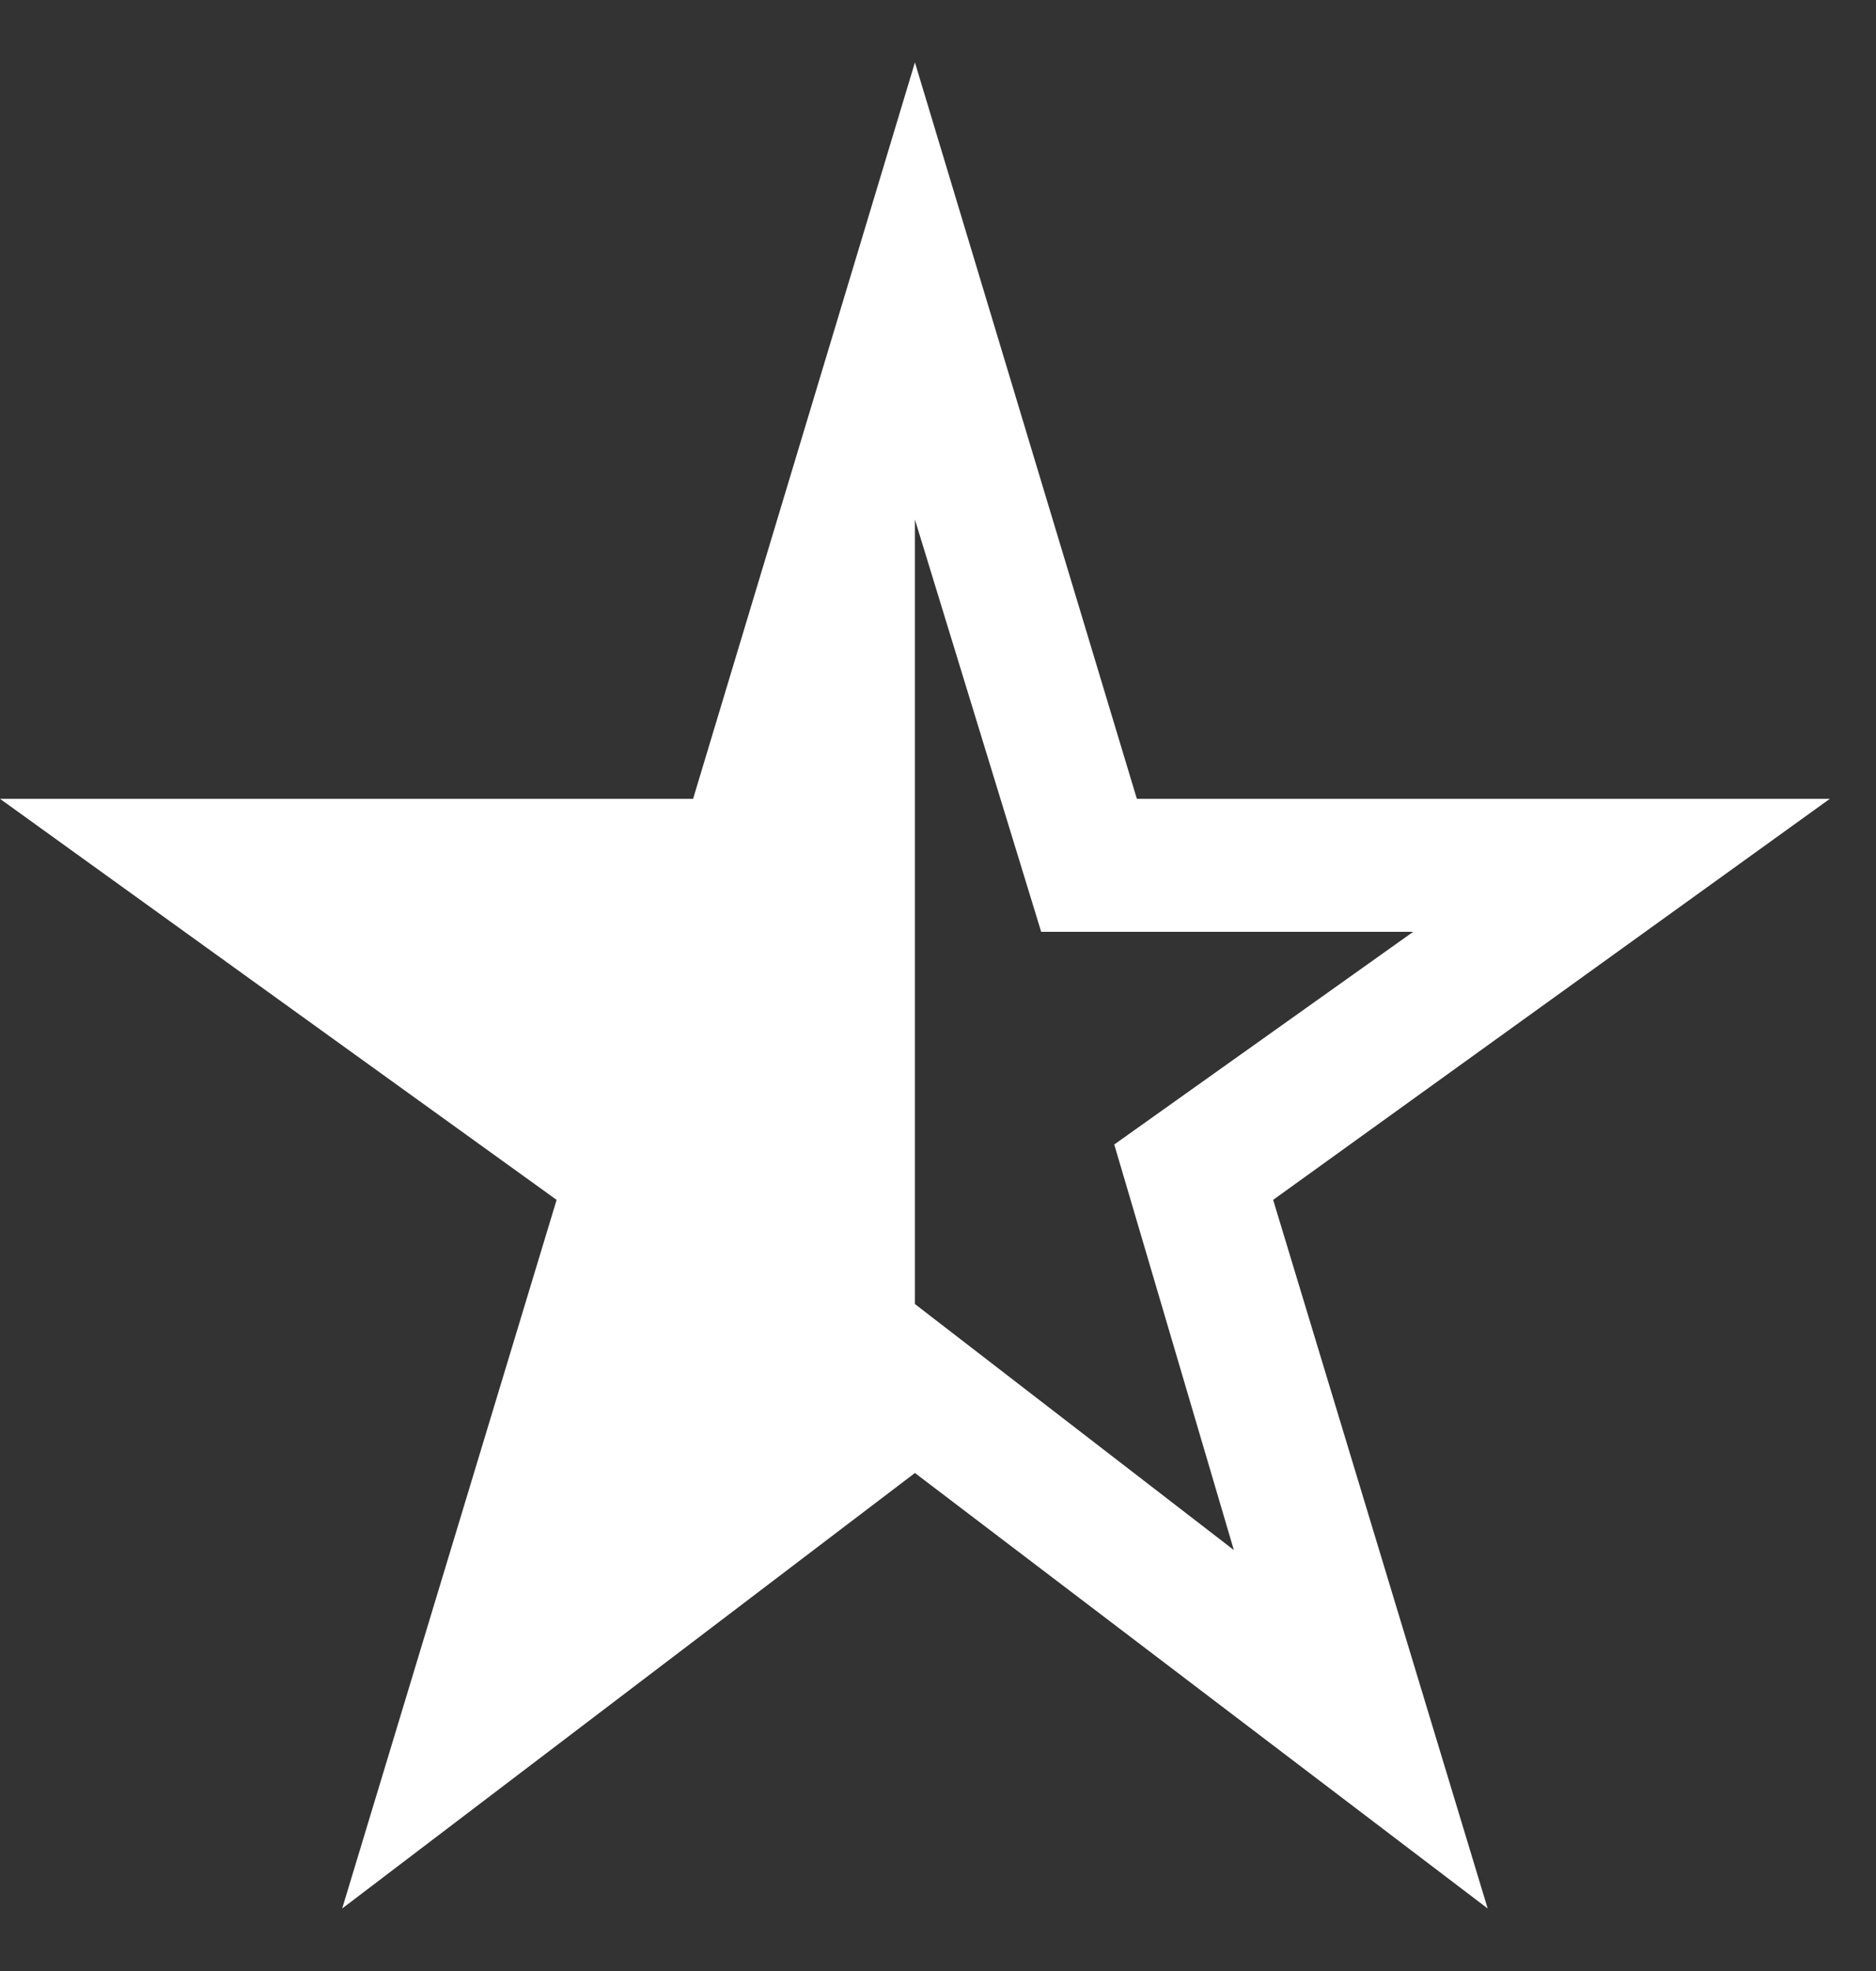 <svg width="20" height="21" viewBox="0 0 20 21" fill="none" xmlns="http://www.w3.org/2000/svg">
<rect x="0" y="0" width="20" height="21" fill="#333333" stroke="none"/>
<path d="M9.754 5.536V13.894L13.154 16.515L11.879 12.194L15.066 9.928H11.1L9.754 5.536ZM3.648 20.334L5.934 12.784L0 8.511H7.389L9.754 0.665L12.12 8.511H19.508L13.573 12.784L15.86 20.334L9.754 15.694L3.648 20.334Z" fill="white"/>
</svg>
